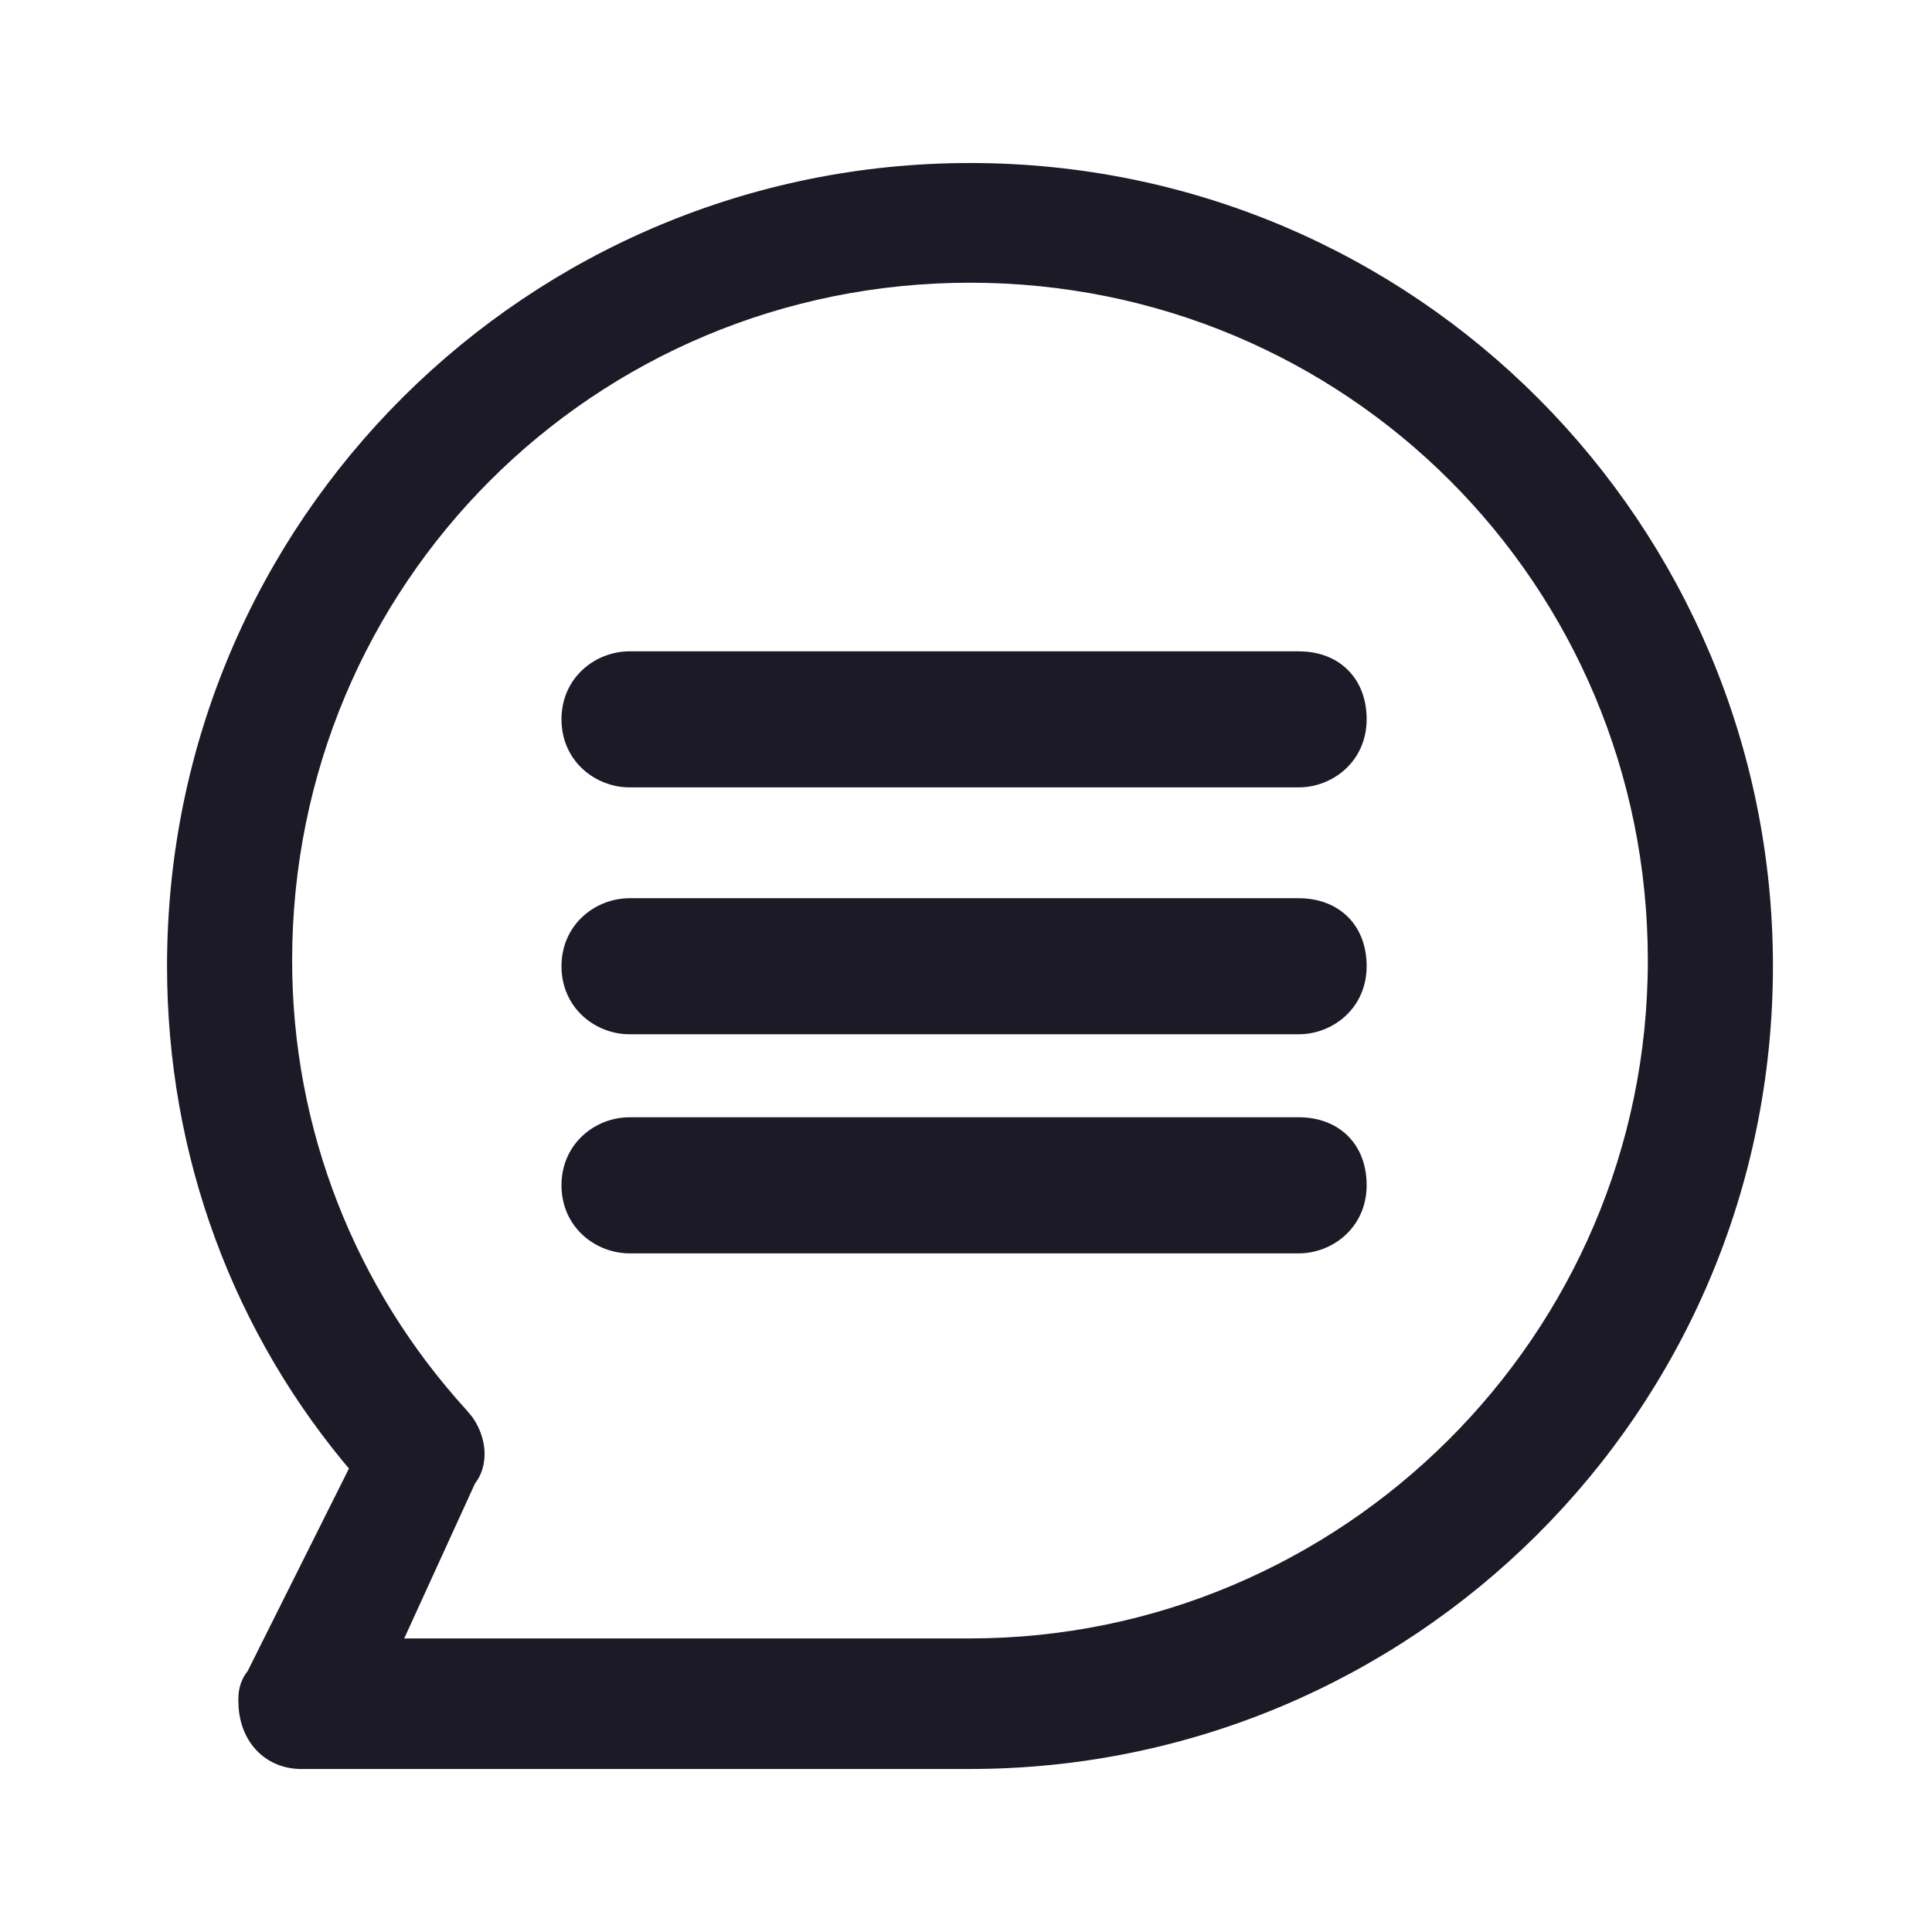<svg width="24" height="24" viewBox="0 0 24 24" fill="none" xmlns="http://www.w3.org/2000/svg">
<path d="M12.05 2.175C17.516 2.175 21.874 6.604 21.874 12C21.874 17.466 17.446 21.824 12.05 21.825H3.738C3.562 21.824 3.402 21.758 3.287 21.631C3.172 21.505 3.111 21.329 3.111 21.129C3.111 21.064 3.109 20.951 3.202 20.843L4.513 18.221C3.033 16.501 2.225 14.318 2.225 12C2.225 6.534 6.654 2.175 12.05 2.175ZM12.05 3.362C7.296 3.362 3.479 7.177 3.479 11.932C3.479 14.072 4.281 16.078 5.684 17.617L5.747 17.693C5.805 17.774 5.845 17.873 5.862 17.971C5.882 18.091 5.867 18.236 5.772 18.349L4.788 20.503H12.05C16.737 20.503 20.62 16.686 20.62 11.932C20.62 7.178 16.805 3.362 12.05 3.362Z" fill="#1C1A27" stroke="#1C1A27" stroke-width="0.3"/>
<path d="M16.133 8.241C16.333 8.241 16.511 8.302 16.639 8.43C16.767 8.558 16.827 8.736 16.827 8.936C16.827 9.371 16.476 9.631 16.133 9.631H7.821C7.478 9.631 7.125 9.371 7.125 8.936C7.125 8.5 7.478 8.241 7.821 8.241H16.133Z" fill="#1C1A27" stroke="#1C1A27" stroke-width="0.3"/>
<path d="M16.133 11.308C16.333 11.308 16.511 11.37 16.639 11.497C16.767 11.625 16.827 11.803 16.827 12.003C16.827 12.439 16.476 12.698 16.133 12.698H7.821C7.478 12.698 7.125 12.439 7.125 12.003C7.125 11.568 7.478 11.308 7.821 11.308H16.133Z" fill="#1C1A27" stroke="#1C1A27" stroke-width="0.3"/>
<path d="M16.133 14.029C16.333 14.029 16.511 14.091 16.639 14.218C16.767 14.346 16.827 14.524 16.827 14.724C16.827 15.16 16.476 15.419 16.133 15.42H7.821C7.478 15.419 7.125 15.16 7.125 14.724C7.125 14.289 7.478 14.029 7.821 14.029H16.133Z" fill="#1C1A27" stroke="#1C1A27" stroke-width="0.3"/>
</svg>
